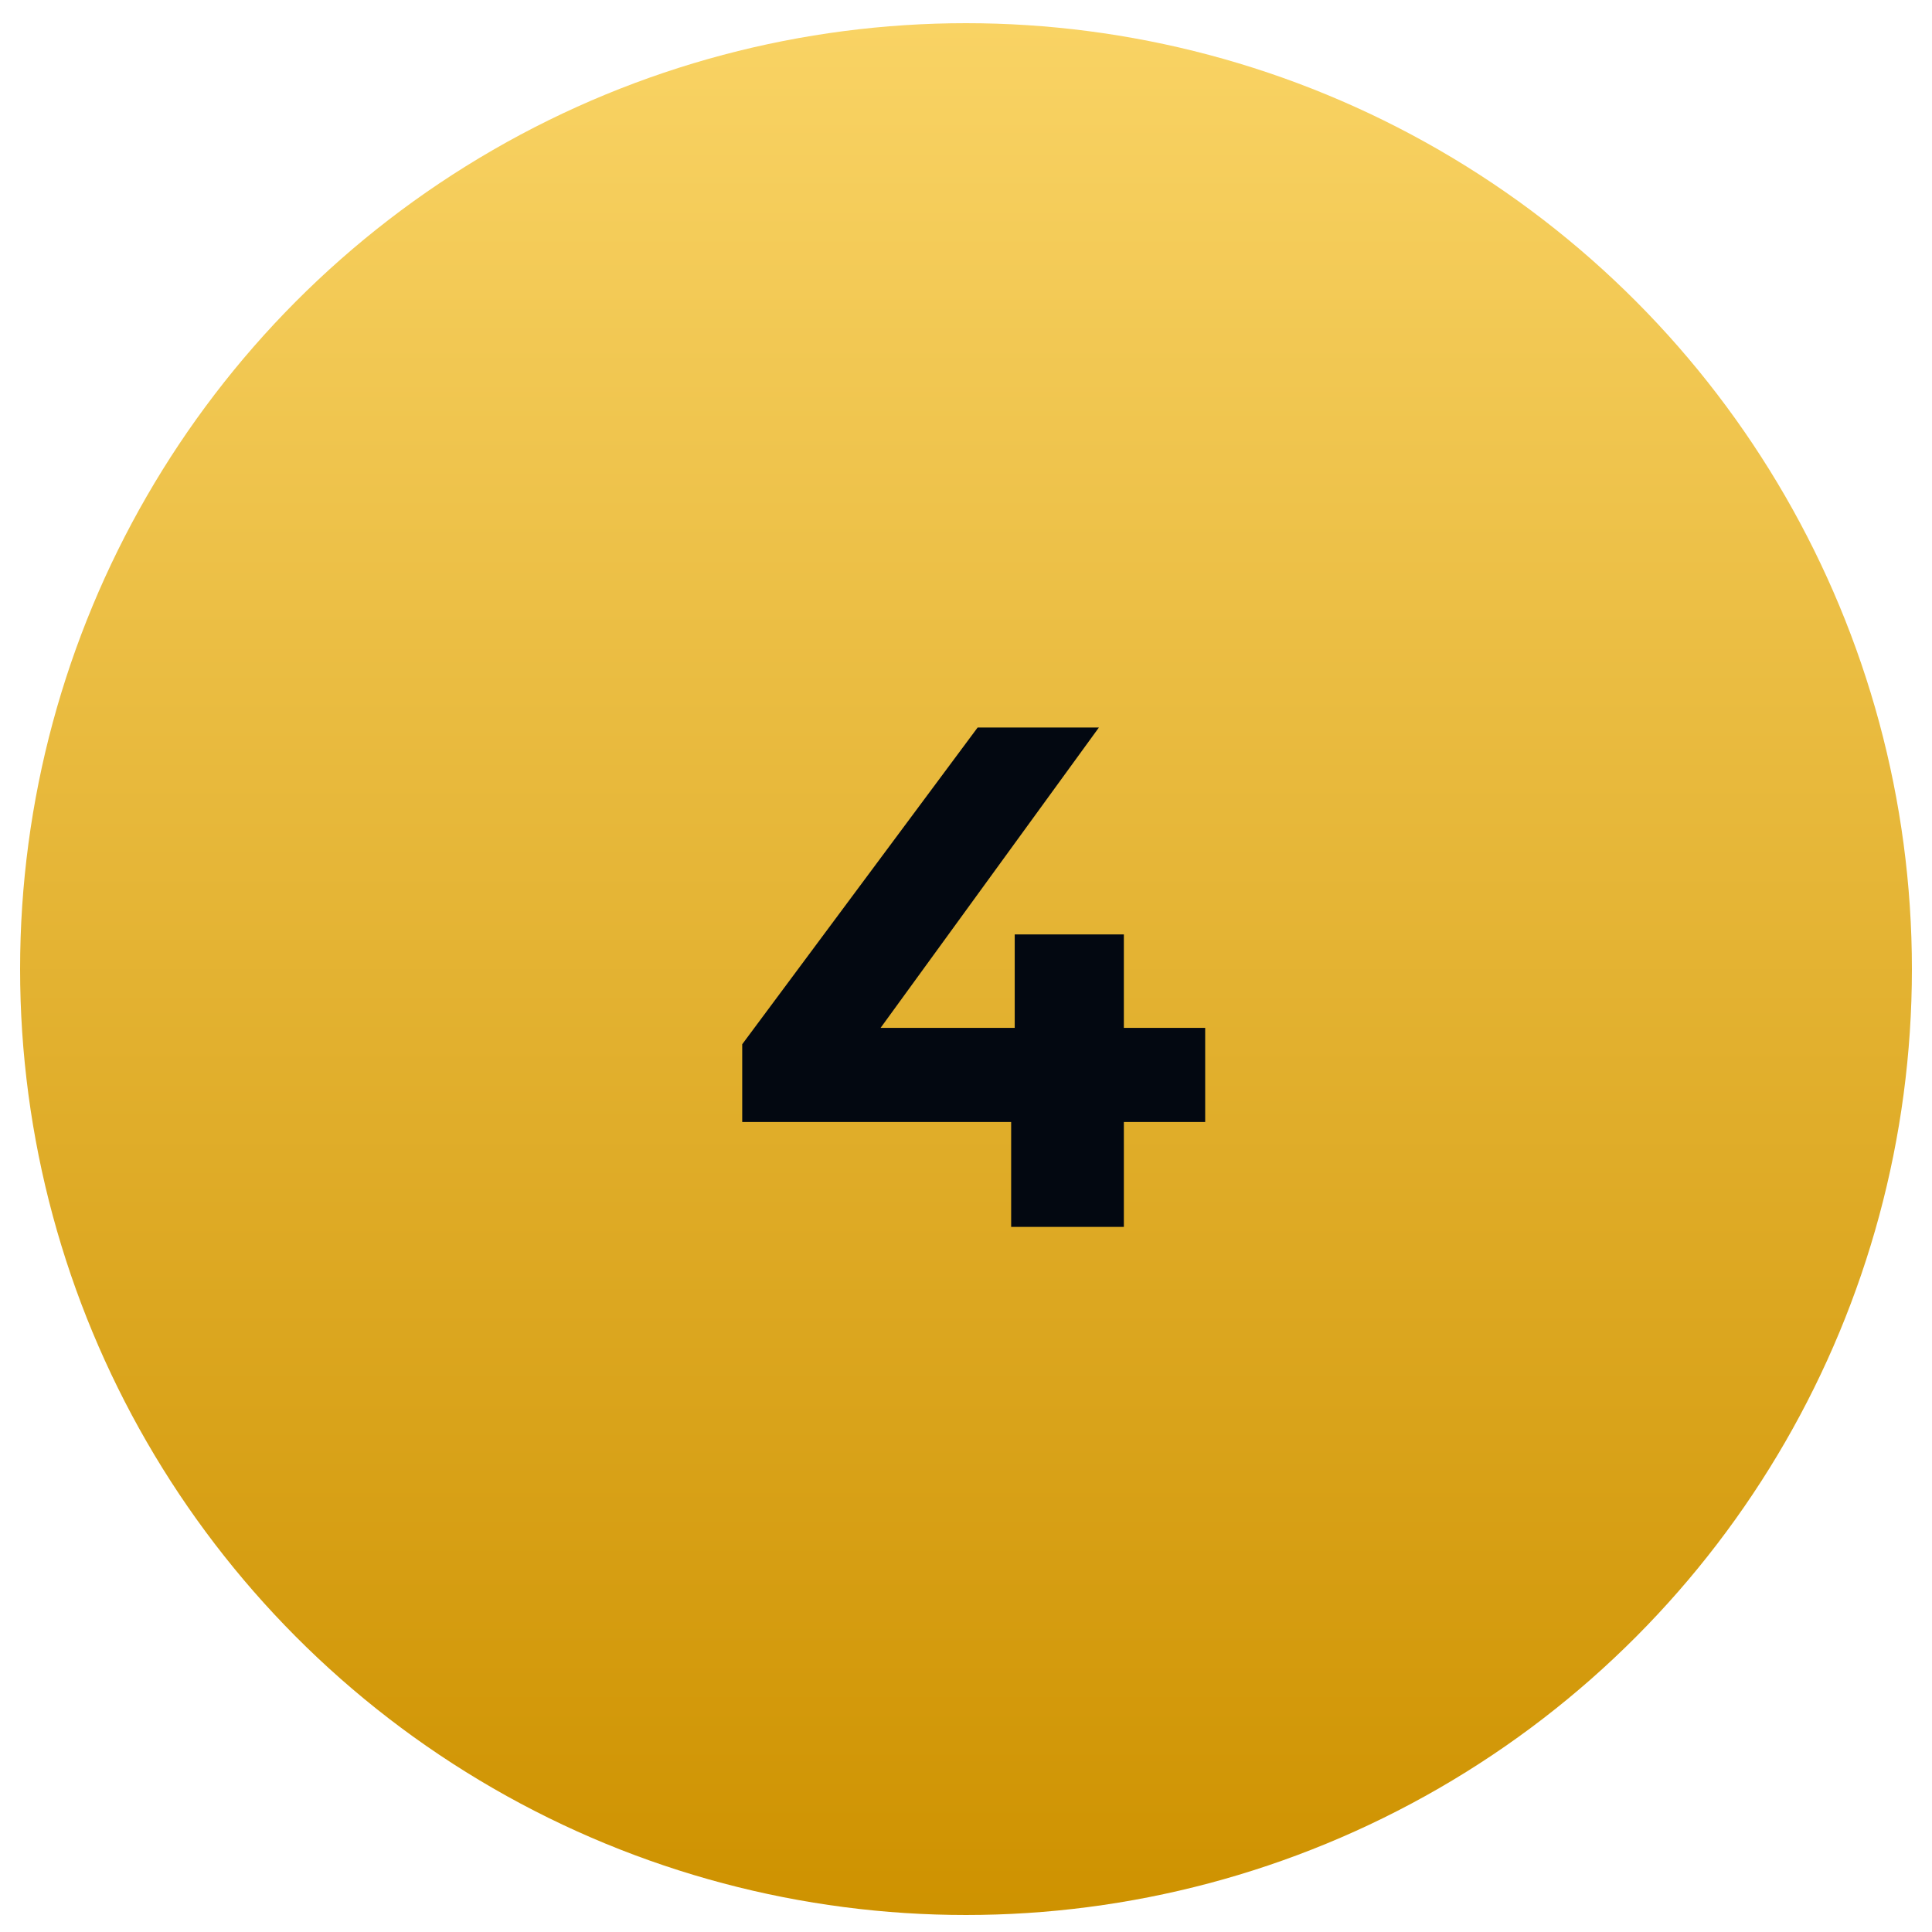 <svg xmlns="http://www.w3.org/2000/svg" width="65" height="65" viewBox="0 0 65 65" fill="none"><circle cx="32.5" cy="32.604" r="31.824" fill="url(#paint0_linear_172_195)"></circle><path d="M40.547 34.581V37.749H37.811V41.277H34.019V37.749H24.971V35.133L32.891 24.477H36.971L29.627 34.581H34.139V31.437H37.811V34.581H40.547Z" fill="#030811"></path><defs><linearGradient id="paint0_linear_172_195" x1="32.5" y1="0.78" x2="32.5" y2="64.428" gradientUnits="userSpaceOnUse"><stop stop-color="#F9D364"></stop><stop offset="1" stop-color="#CE9200"></stop></linearGradient></defs></svg>